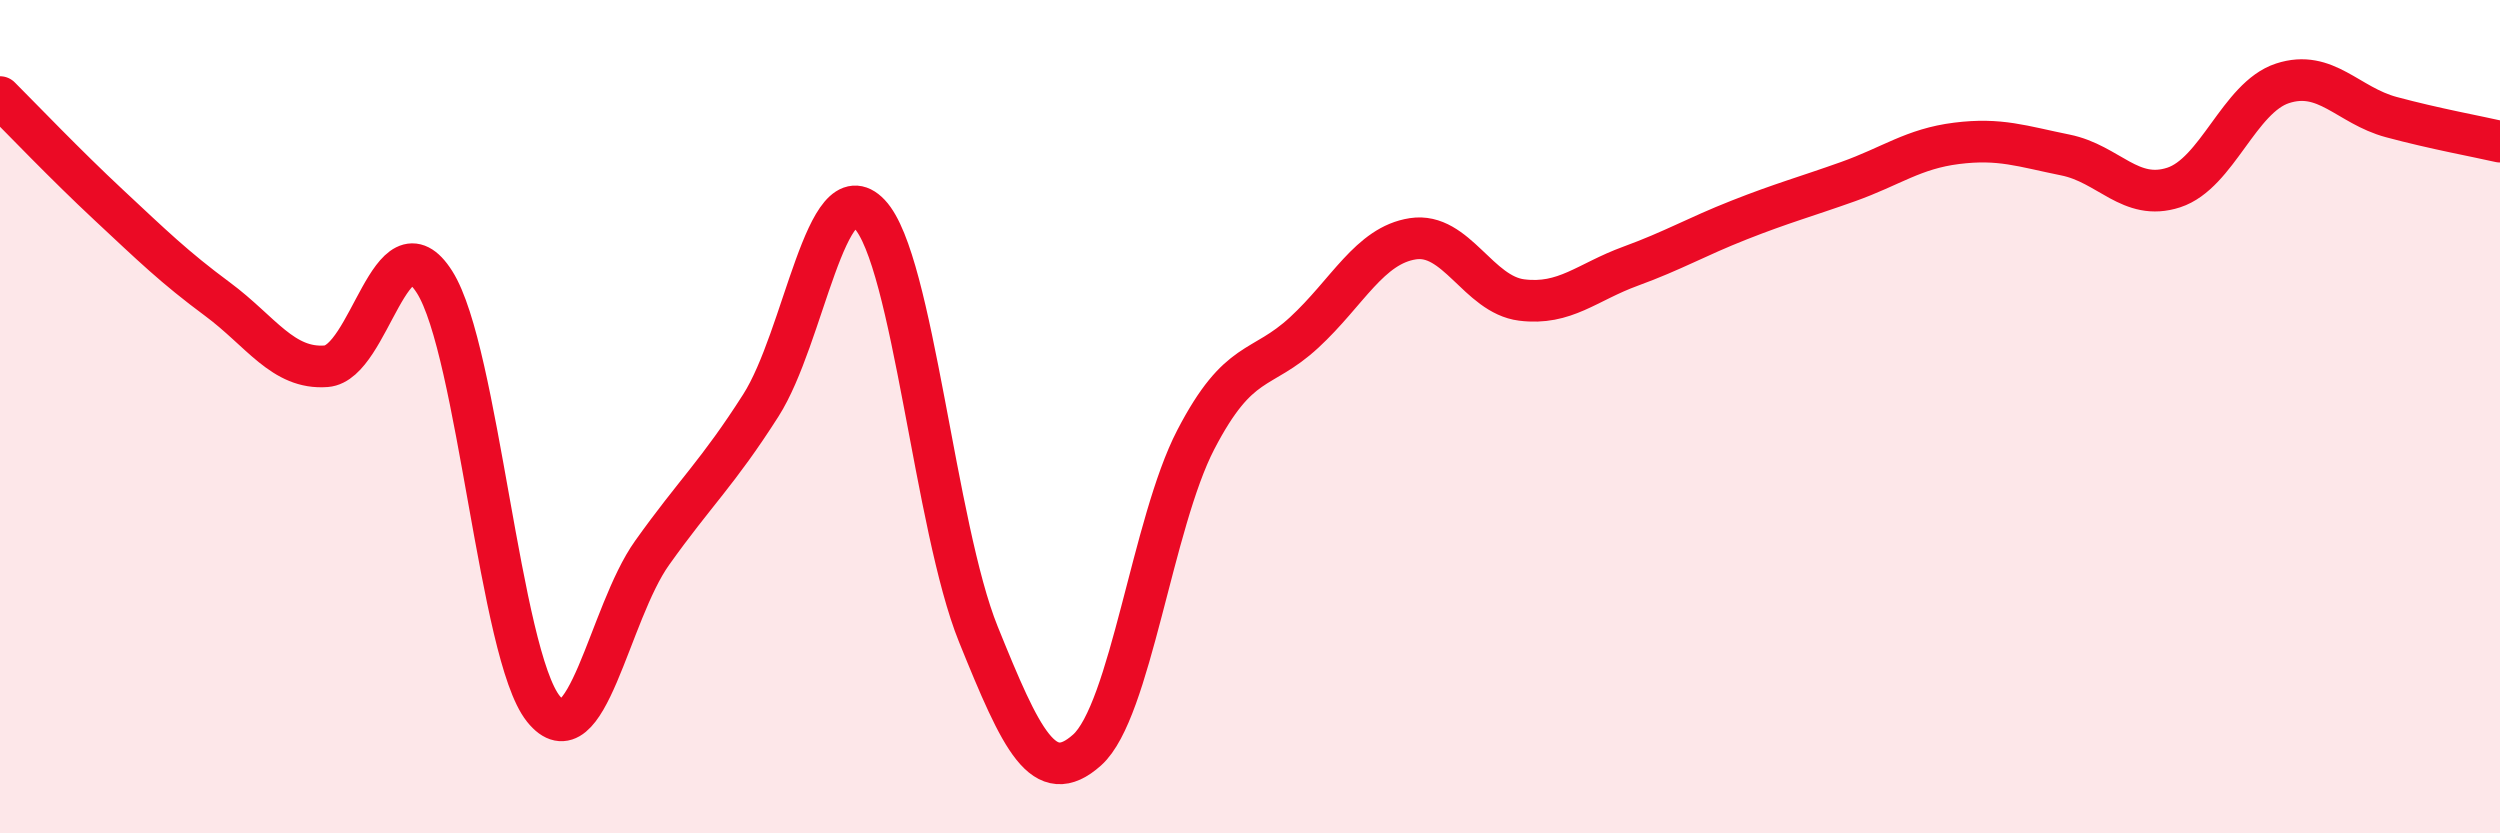 
    <svg width="60" height="20" viewBox="0 0 60 20" xmlns="http://www.w3.org/2000/svg">
      <path
        d="M 0,2.33 C 0.52,2.85 1.57,3.95 2.61,4.92 C 3.65,5.89 4.18,6.41 5.22,7.18 C 6.26,7.95 6.79,8.87 7.83,8.79 C 8.87,8.71 9.39,5.13 10.43,6.77 C 11.47,8.41 12,15.71 13.04,17.01 C 14.08,18.31 14.61,14.73 15.65,13.27 C 16.69,11.81 17.22,11.36 18.26,9.73 C 19.3,8.1 19.83,4.04 20.87,5.14 C 21.91,6.24 22.44,12.65 23.48,15.22 C 24.52,17.79 25.05,18.93 26.09,18 C 27.13,17.07 27.66,12.55 28.7,10.55 C 29.74,8.55 30.26,8.94 31.3,7.98 C 32.34,7.02 32.87,5.89 33.91,5.73 C 34.95,5.57 35.48,7.07 36.52,7.2 C 37.56,7.33 38.09,6.77 39.13,6.39 C 40.17,6.01 40.7,5.69 41.74,5.28 C 42.78,4.87 43.31,4.73 44.35,4.36 C 45.39,3.99 45.92,3.57 46.96,3.44 C 48,3.31 48.53,3.51 49.57,3.72 C 50.61,3.93 51.13,4.84 52.17,4.5 C 53.21,4.16 53.74,2.34 54.78,2 C 55.82,1.66 56.35,2.53 57.39,2.81 C 58.43,3.09 59.48,3.28 60,3.4L60 20L0 20Z"
        fill="#EB0A25"
        opacity="0.1"
        stroke-linecap="round"
        stroke-linejoin="round"
      />
      <path
        d="M 0,2.33 C 0.52,2.85 1.57,3.95 2.61,4.92 C 3.65,5.89 4.18,6.41 5.22,7.18 C 6.26,7.95 6.79,8.87 7.83,8.79 C 8.87,8.71 9.39,5.13 10.43,6.77 C 11.47,8.41 12,15.71 13.04,17.01 C 14.08,18.31 14.61,14.73 15.65,13.27 C 16.69,11.81 17.22,11.36 18.26,9.73 C 19.3,8.1 19.83,4.04 20.87,5.14 C 21.91,6.24 22.44,12.65 23.48,15.22 C 24.52,17.79 25.05,18.93 26.09,18 C 27.13,17.07 27.66,12.55 28.7,10.55 C 29.74,8.55 30.26,8.94 31.3,7.98 C 32.34,7.02 32.87,5.89 33.91,5.73 C 34.95,5.57 35.48,7.07 36.52,7.2 C 37.56,7.33 38.09,6.77 39.13,6.39 C 40.17,6.01 40.7,5.69 41.74,5.28 C 42.78,4.87 43.31,4.73 44.35,4.36 C 45.39,3.99 45.92,3.57 46.96,3.44 C 48,3.31 48.53,3.51 49.57,3.72 C 50.61,3.93 51.13,4.84 52.17,4.5 C 53.21,4.16 53.74,2.34 54.78,2 C 55.82,1.66 56.35,2.53 57.39,2.81 C 58.43,3.09 59.48,3.28 60,3.4"
        stroke="#EB0A25"
        stroke-width="1"
        fill="none"
        stroke-linecap="round"
        stroke-linejoin="round"
      />
    </svg>
  